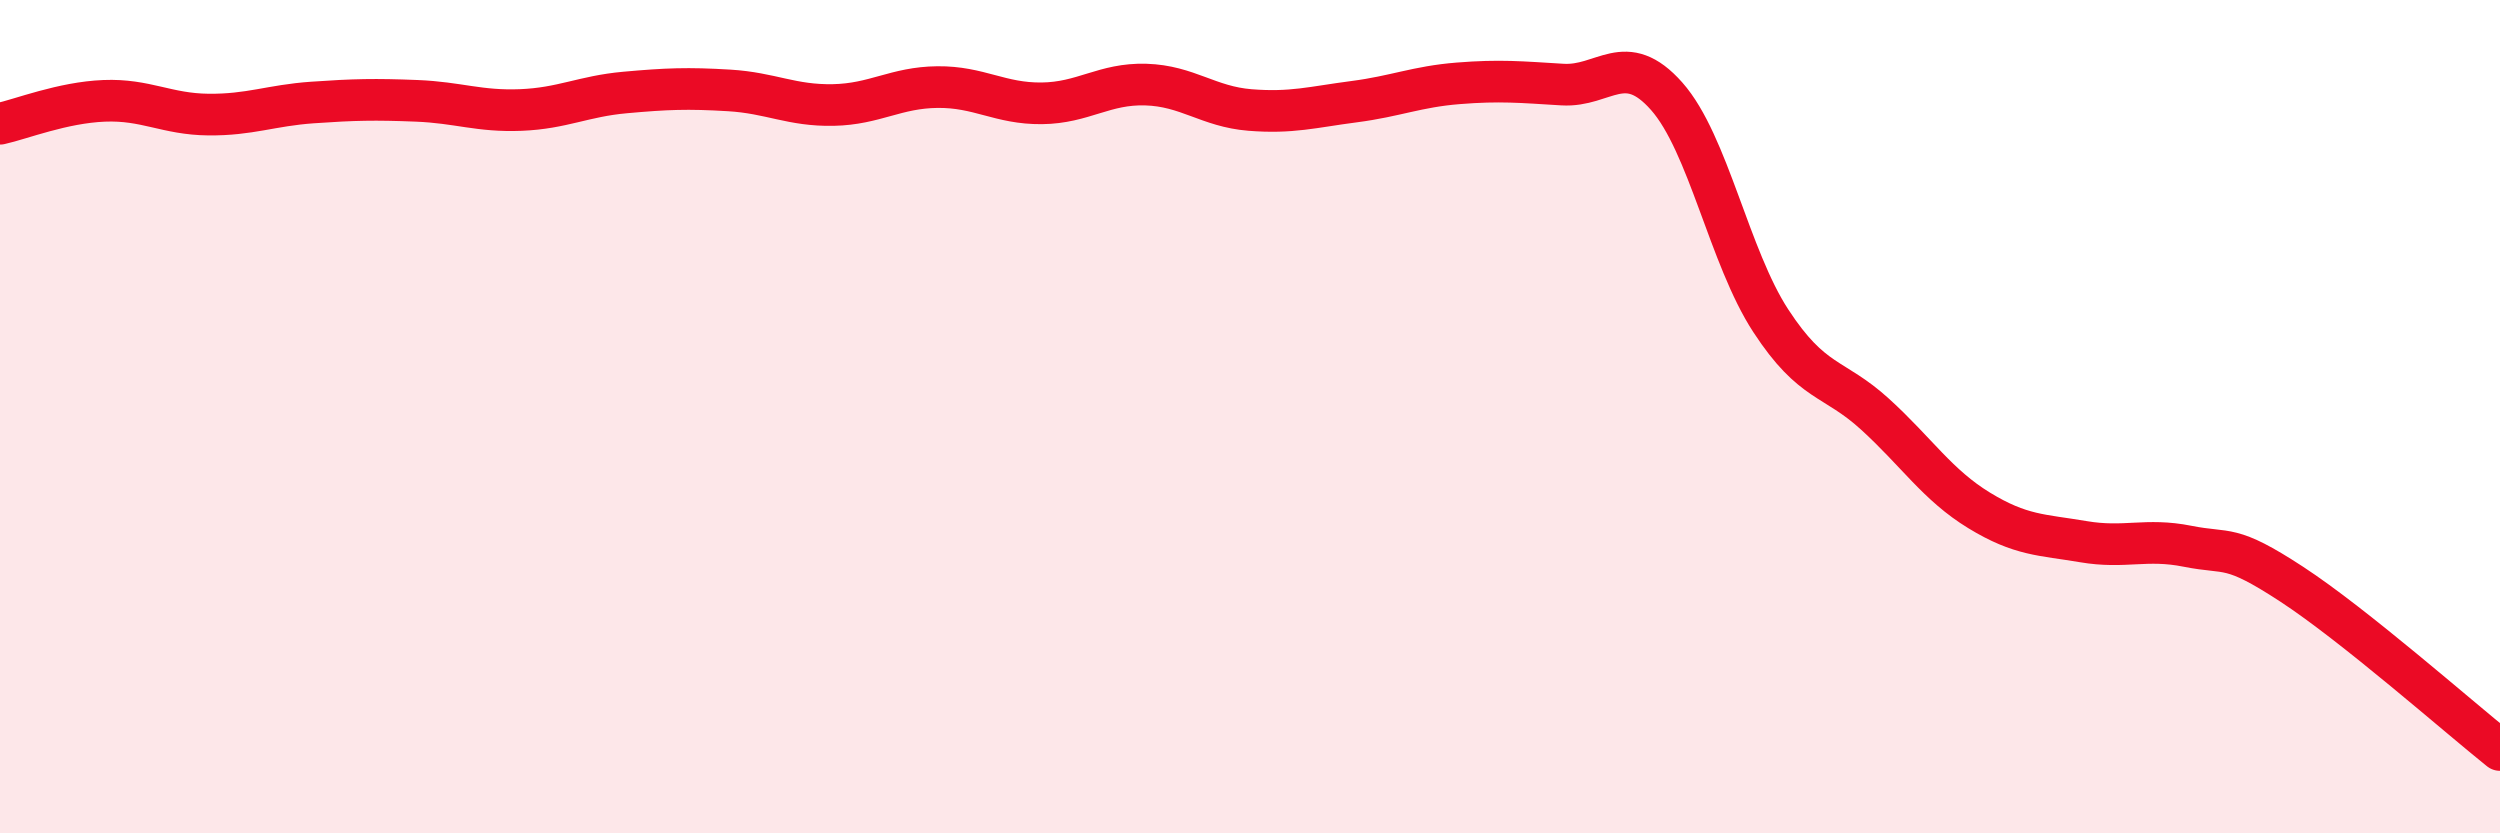 
    <svg width="60" height="20" viewBox="0 0 60 20" xmlns="http://www.w3.org/2000/svg">
      <path
        d="M 0,2.97 C 0.5,2.86 1.5,2.46 2.5,2.42 C 3.5,2.38 4,2.74 5,2.75 C 6,2.76 6.5,2.53 7.5,2.46 C 8.5,2.39 9,2.38 10,2.42 C 11,2.46 11.5,2.68 12.5,2.64 C 13.5,2.6 14,2.31 15,2.22 C 16,2.13 16.5,2.11 17.5,2.17 C 18.5,2.23 19,2.54 20,2.52 C 21,2.5 21.5,2.1 22.5,2.09 C 23.5,2.08 24,2.49 25,2.48 C 26,2.47 26.5,2 27.5,2.03 C 28.5,2.06 29,2.56 30,2.64 C 31,2.72 31.5,2.57 32.5,2.44 C 33.5,2.31 34,2.08 35,2 C 36,1.92 36.5,1.97 37.5,2.03 C 38.5,2.09 39,1.18 40,2.31 C 41,3.44 41.5,6.17 42.5,7.7 C 43.5,9.23 44,9.03 45,9.94 C 46,10.85 46.5,11.64 47.5,12.25 C 48.5,12.86 49,12.83 50,13 C 51,13.17 51.5,12.91 52.5,13.11 C 53.5,13.31 53.5,13.04 55,14.02 C 56.5,15 59,17.2 60,18L60 20L0 20Z"
        fill="#EB0A25"
        opacity="0.1"
        stroke-linecap="round"
        stroke-linejoin="round"
      />
      <path
        d="M 0,2.97 C 0.5,2.86 1.5,2.46 2.5,2.42 C 3.5,2.38 4,2.74 5,2.75 C 6,2.76 6.5,2.53 7.5,2.46 C 8.5,2.39 9,2.38 10,2.42 C 11,2.46 11.5,2.68 12.5,2.64 C 13.5,2.6 14,2.31 15,2.22 C 16,2.13 16.5,2.11 17.5,2.17 C 18.5,2.23 19,2.54 20,2.52 C 21,2.5 21.5,2.1 22.5,2.09 C 23.5,2.08 24,2.49 25,2.48 C 26,2.47 26.5,2 27.5,2.03 C 28.5,2.06 29,2.56 30,2.64 C 31,2.72 31.5,2.57 32.5,2.44 C 33.5,2.31 34,2.08 35,2 C 36,1.92 36.5,1.97 37.5,2.03 C 38.5,2.09 39,1.18 40,2.31 C 41,3.44 41.5,6.17 42.5,7.7 C 43.5,9.23 44,9.03 45,9.94 C 46,10.85 46.5,11.64 47.5,12.25 C 48.5,12.86 49,12.83 50,13 C 51,13.17 51.5,12.91 52.5,13.11 C 53.5,13.31 53.5,13.04 55,14.02 C 56.5,15 59,17.2 60,18"
        stroke="#EB0A25"
        stroke-width="1"
        fill="none"
        stroke-linecap="round"
        stroke-linejoin="round"
      />
    </svg>
  